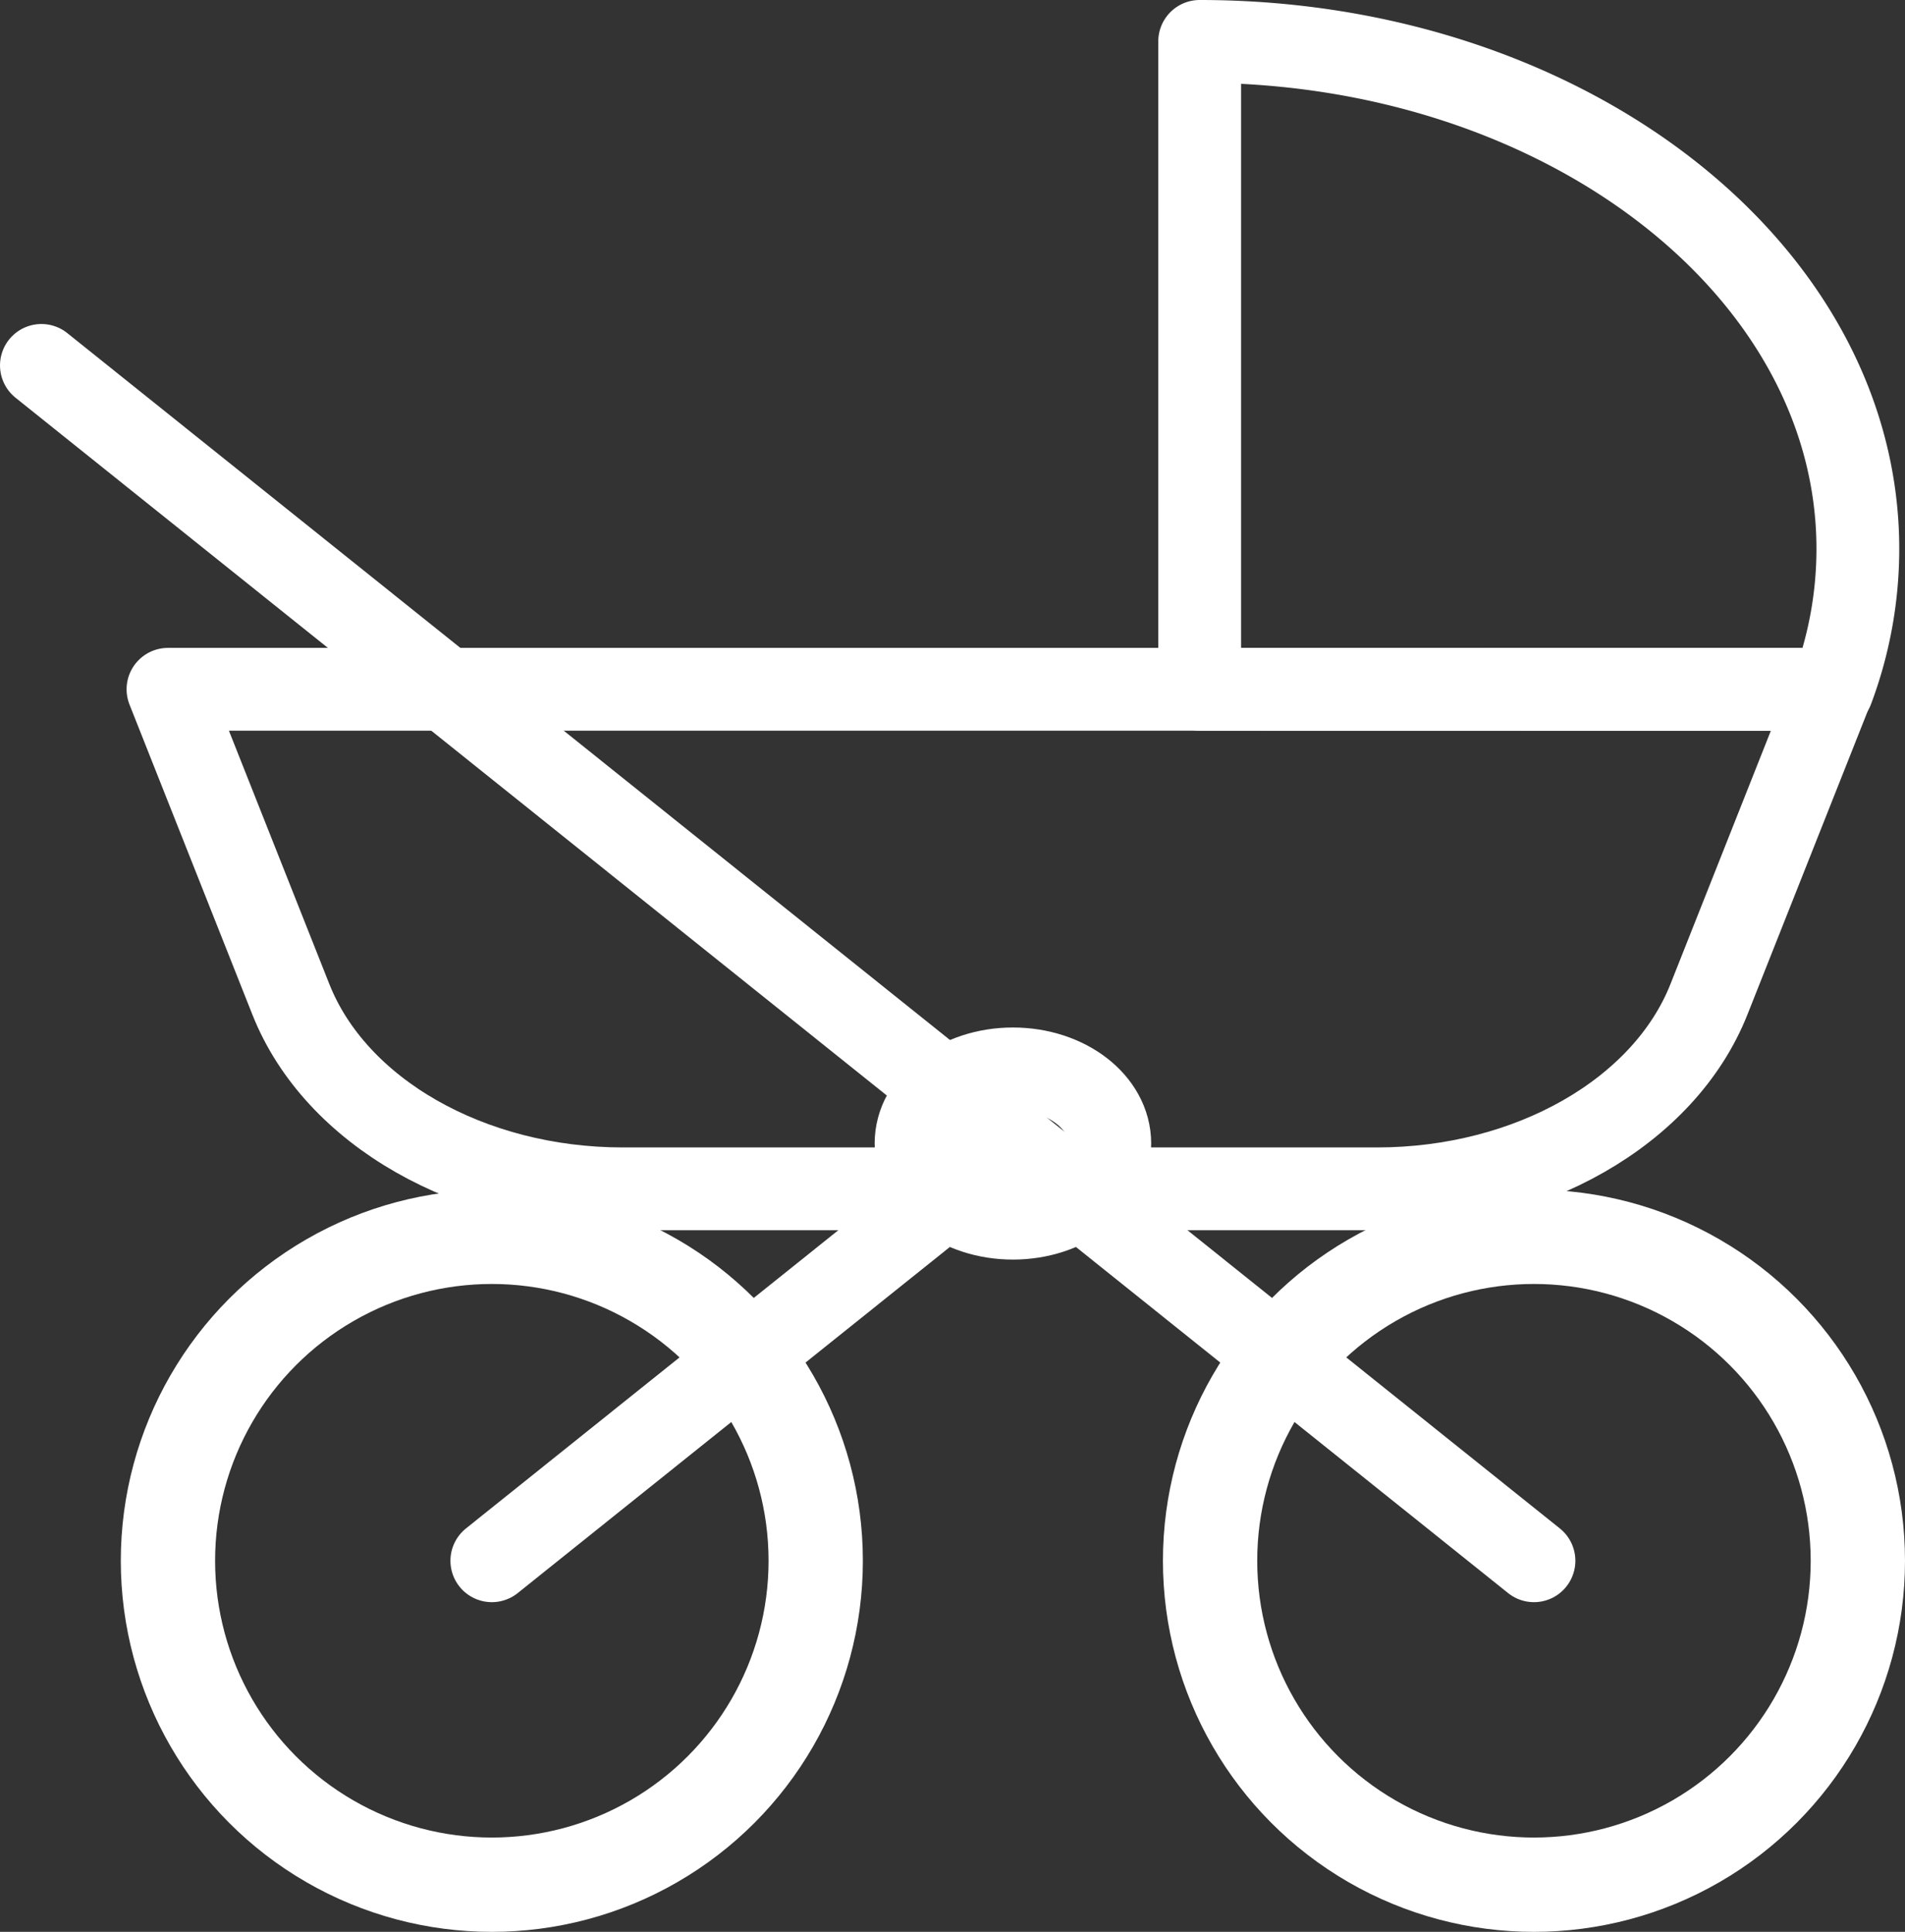<svg xmlns="http://www.w3.org/2000/svg" xmlns:xlink="http://www.w3.org/1999/xlink" width="60.605" height="61.449" viewBox="0 0 60.605 61.449">
  <rect x="0" y="0" width="60.605" height="61.449" fill="#333333" stroke="none"/>
  <defs>
    <clipPath id="clip-path">
      <rect id="Rectangle_270" data-name="Rectangle 270" width="60.605" height="61.449" transform="translate(0 0)" fill="none"/>
    </clipPath>
  </defs>
  <g id="Groupe_269" data-name="Groupe 269" transform="translate(0 0)">
    <g id="Groupe_268" data-name="Groupe 268" clip-path="url(#clip-path)">
      <path id="Tracé_305" data-name="Tracé 305" d="M19.815,37.815H43.806c4.856,0,9.142-2.446,10.561-6.026l3.91-9.864H5.344l3.91,9.864C10.673,35.369,14.959,37.815,19.815,37.815Z" fill="none" stroke="#fff" stroke-linecap="round" stroke-linejoin="round" stroke-width="2.634"/>
      <path id="Tracé_306" data-name="Tracé 306" d="M58.293,21.929a12.735,12.735,0,0,0,.812-4.467c0-8.916-9.375-16.145-20.939-16.145V21.925Z" fill="none" stroke="#fff" stroke-linecap="round" stroke-linejoin="round" stroke-width="2.634"/>
      <circle id="Ellipse_26" data-name="Ellipse 26" cx="10.304" cy="10.304" r="10.304" transform="translate(38.497 39.341)" fill="none" stroke="#fff" stroke-linecap="round" stroke-linejoin="round" stroke-width="3"/>
      <circle id="Ellipse_27" data-name="Ellipse 27" cx="10.304" cy="10.304" r="10.304" transform="translate(5.343 39.341)" fill="none" stroke="#fff" stroke-linecap="round" stroke-linejoin="round" stroke-width="3"/>
      <line id="Ligne_51" data-name="Ligne 51" x1="47.484" y1="38.022" transform="translate(1.317 11.623)" fill="none" stroke="#fff" stroke-linecap="round" stroke-linejoin="round" stroke-width="2.634"/>
      <line id="Ligne_52" data-name="Ligne 52" y1="13.274" x2="16.577" transform="translate(15.647 36.371)" fill="none" stroke="#fff" stroke-linecap="round" stroke-linejoin="round" stroke-width="2.634"/>
      <path id="Tracé_307" data-name="Tracé 307" d="M29.143,36.372c0,1.312,1.38,2.376,3.082,2.376s3.081-1.064,3.081-2.376S33.927,34,32.225,34,29.143,35.06,29.143,36.372Z" fill="none" stroke="#fff" stroke-linecap="round" stroke-linejoin="round" stroke-width="2.634"/>
    </g>
  </g>
</svg>
